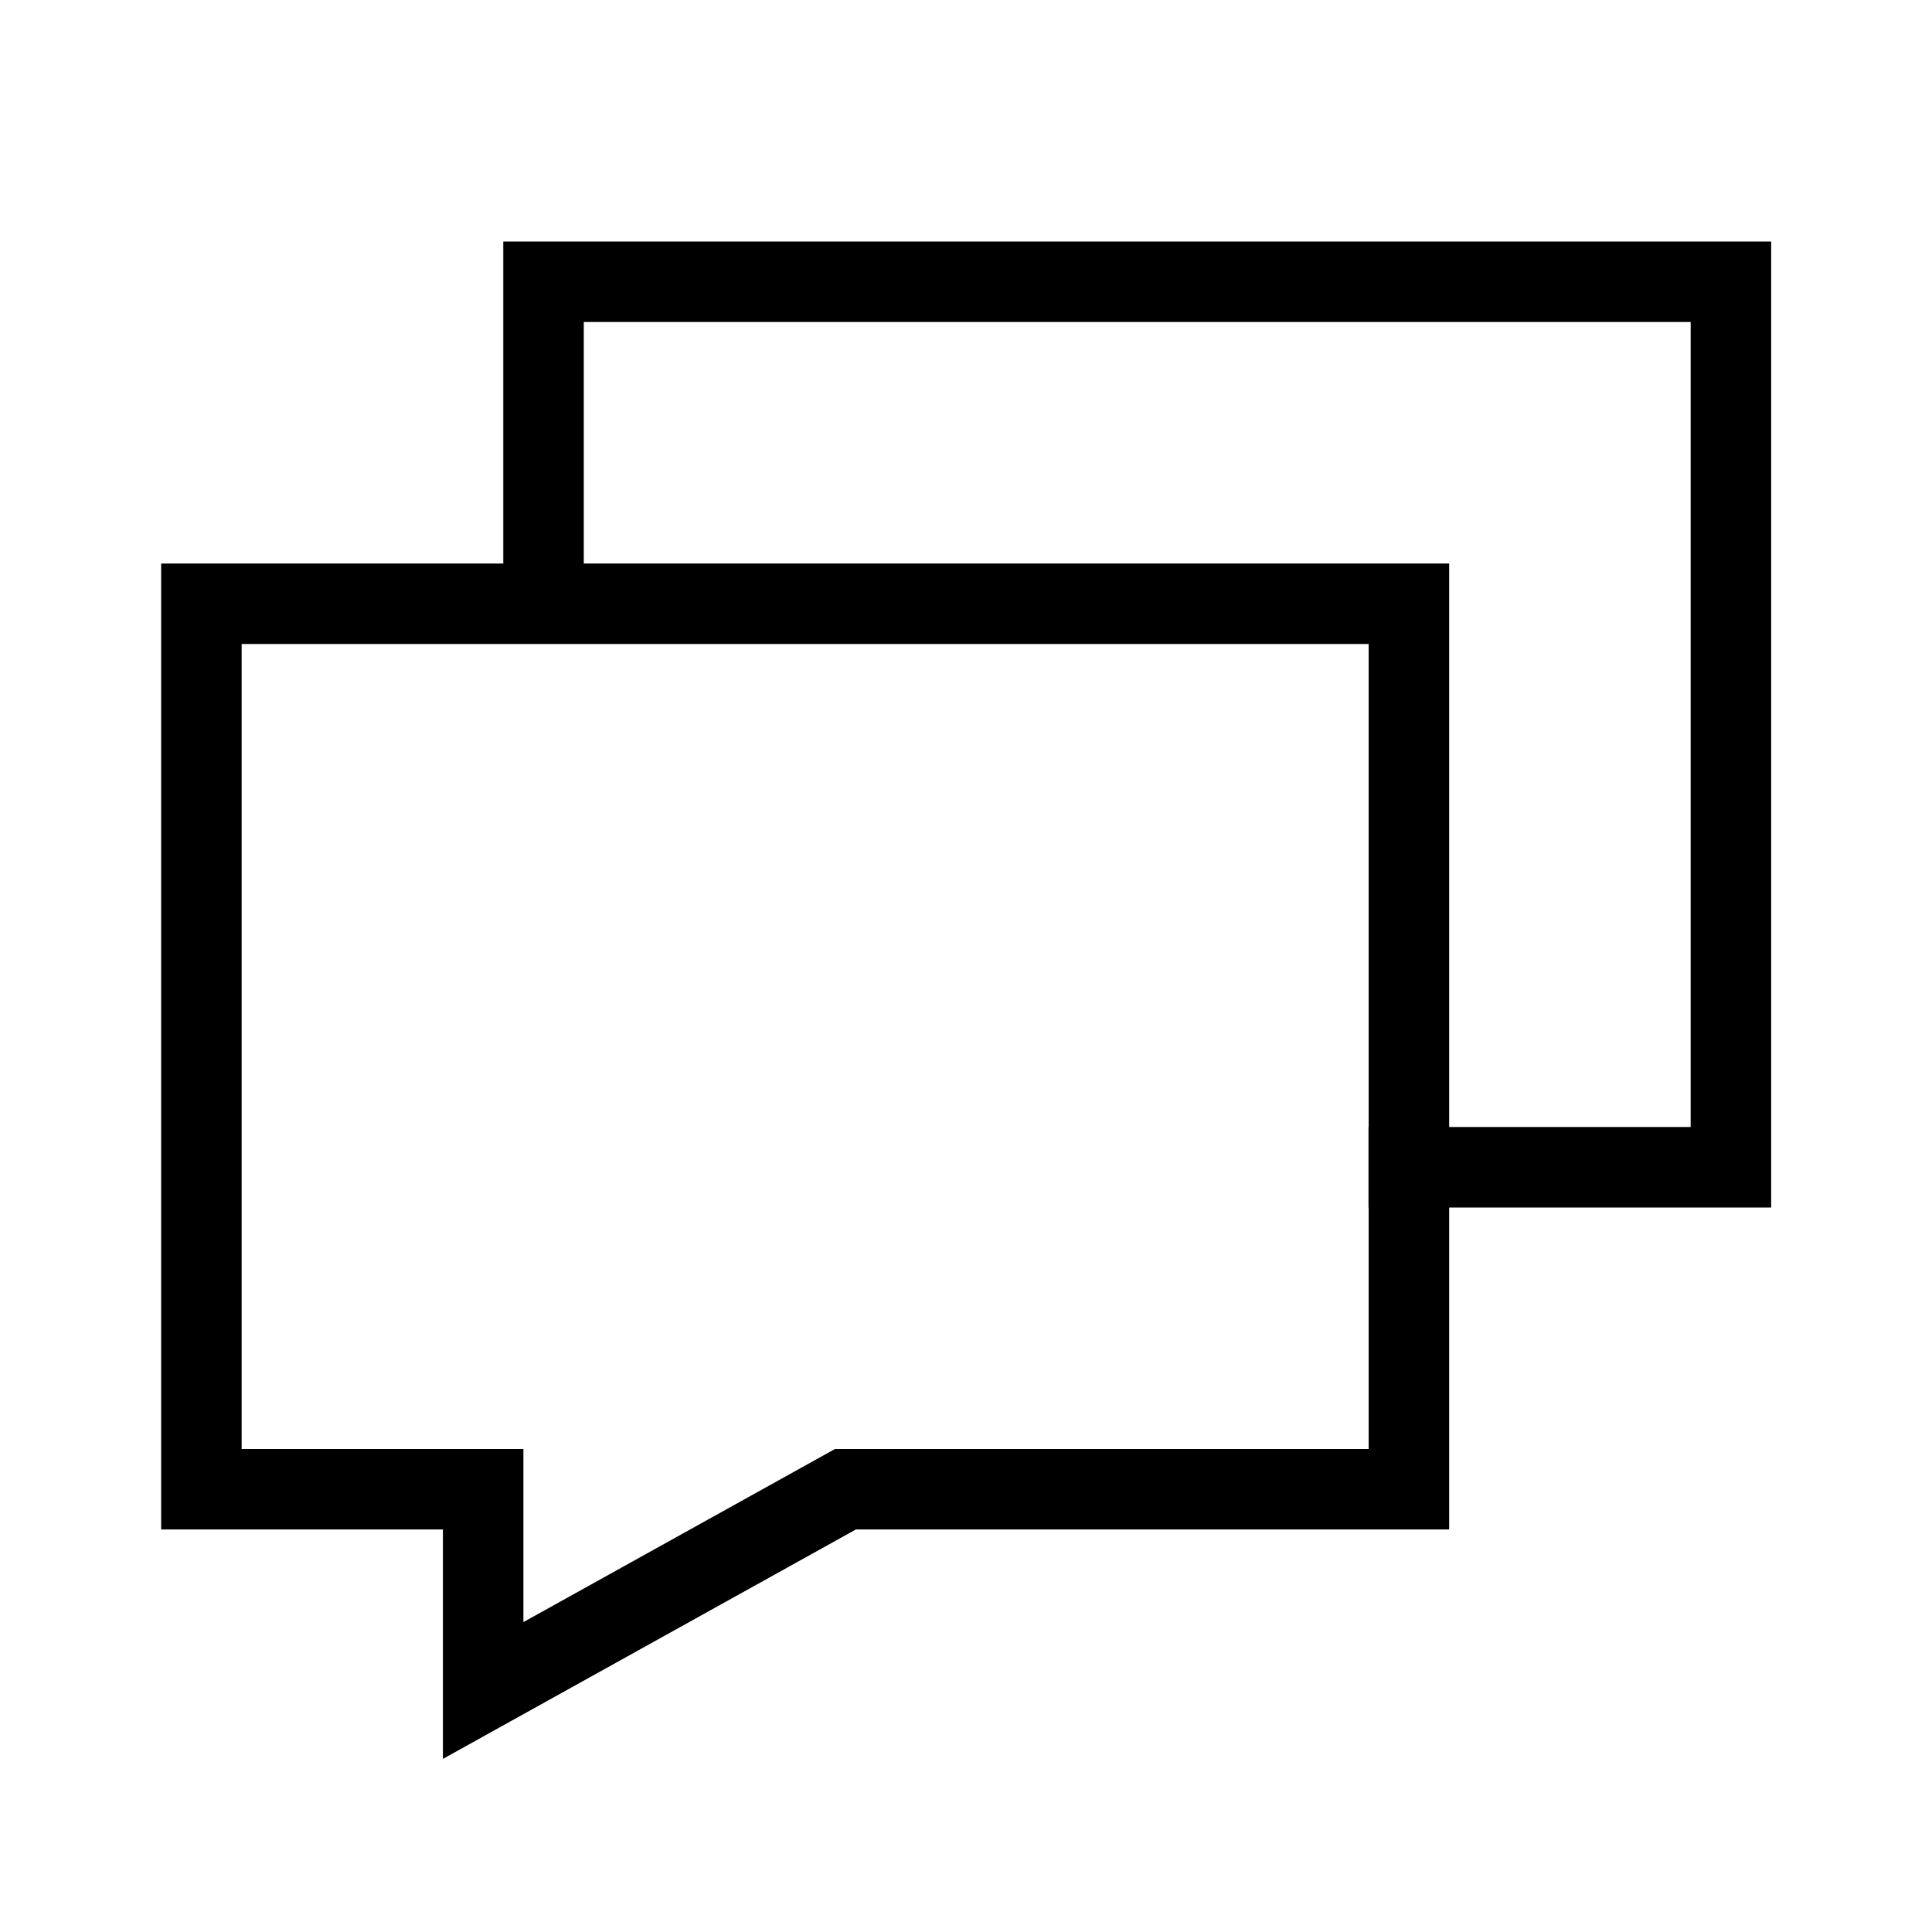 <svg width="24" height="24" viewBox="0 0 24 24" fill="none" xmlns="http://www.w3.org/2000/svg">
<path d="M17.5 14.5H21.502V3.5H6.752V7.5M17.502 7.5H2.502V18.5H6.002V21L10.502 18.5H17.502V7.5Z" stroke="black" stroke-linecap="square"/>
</svg>
